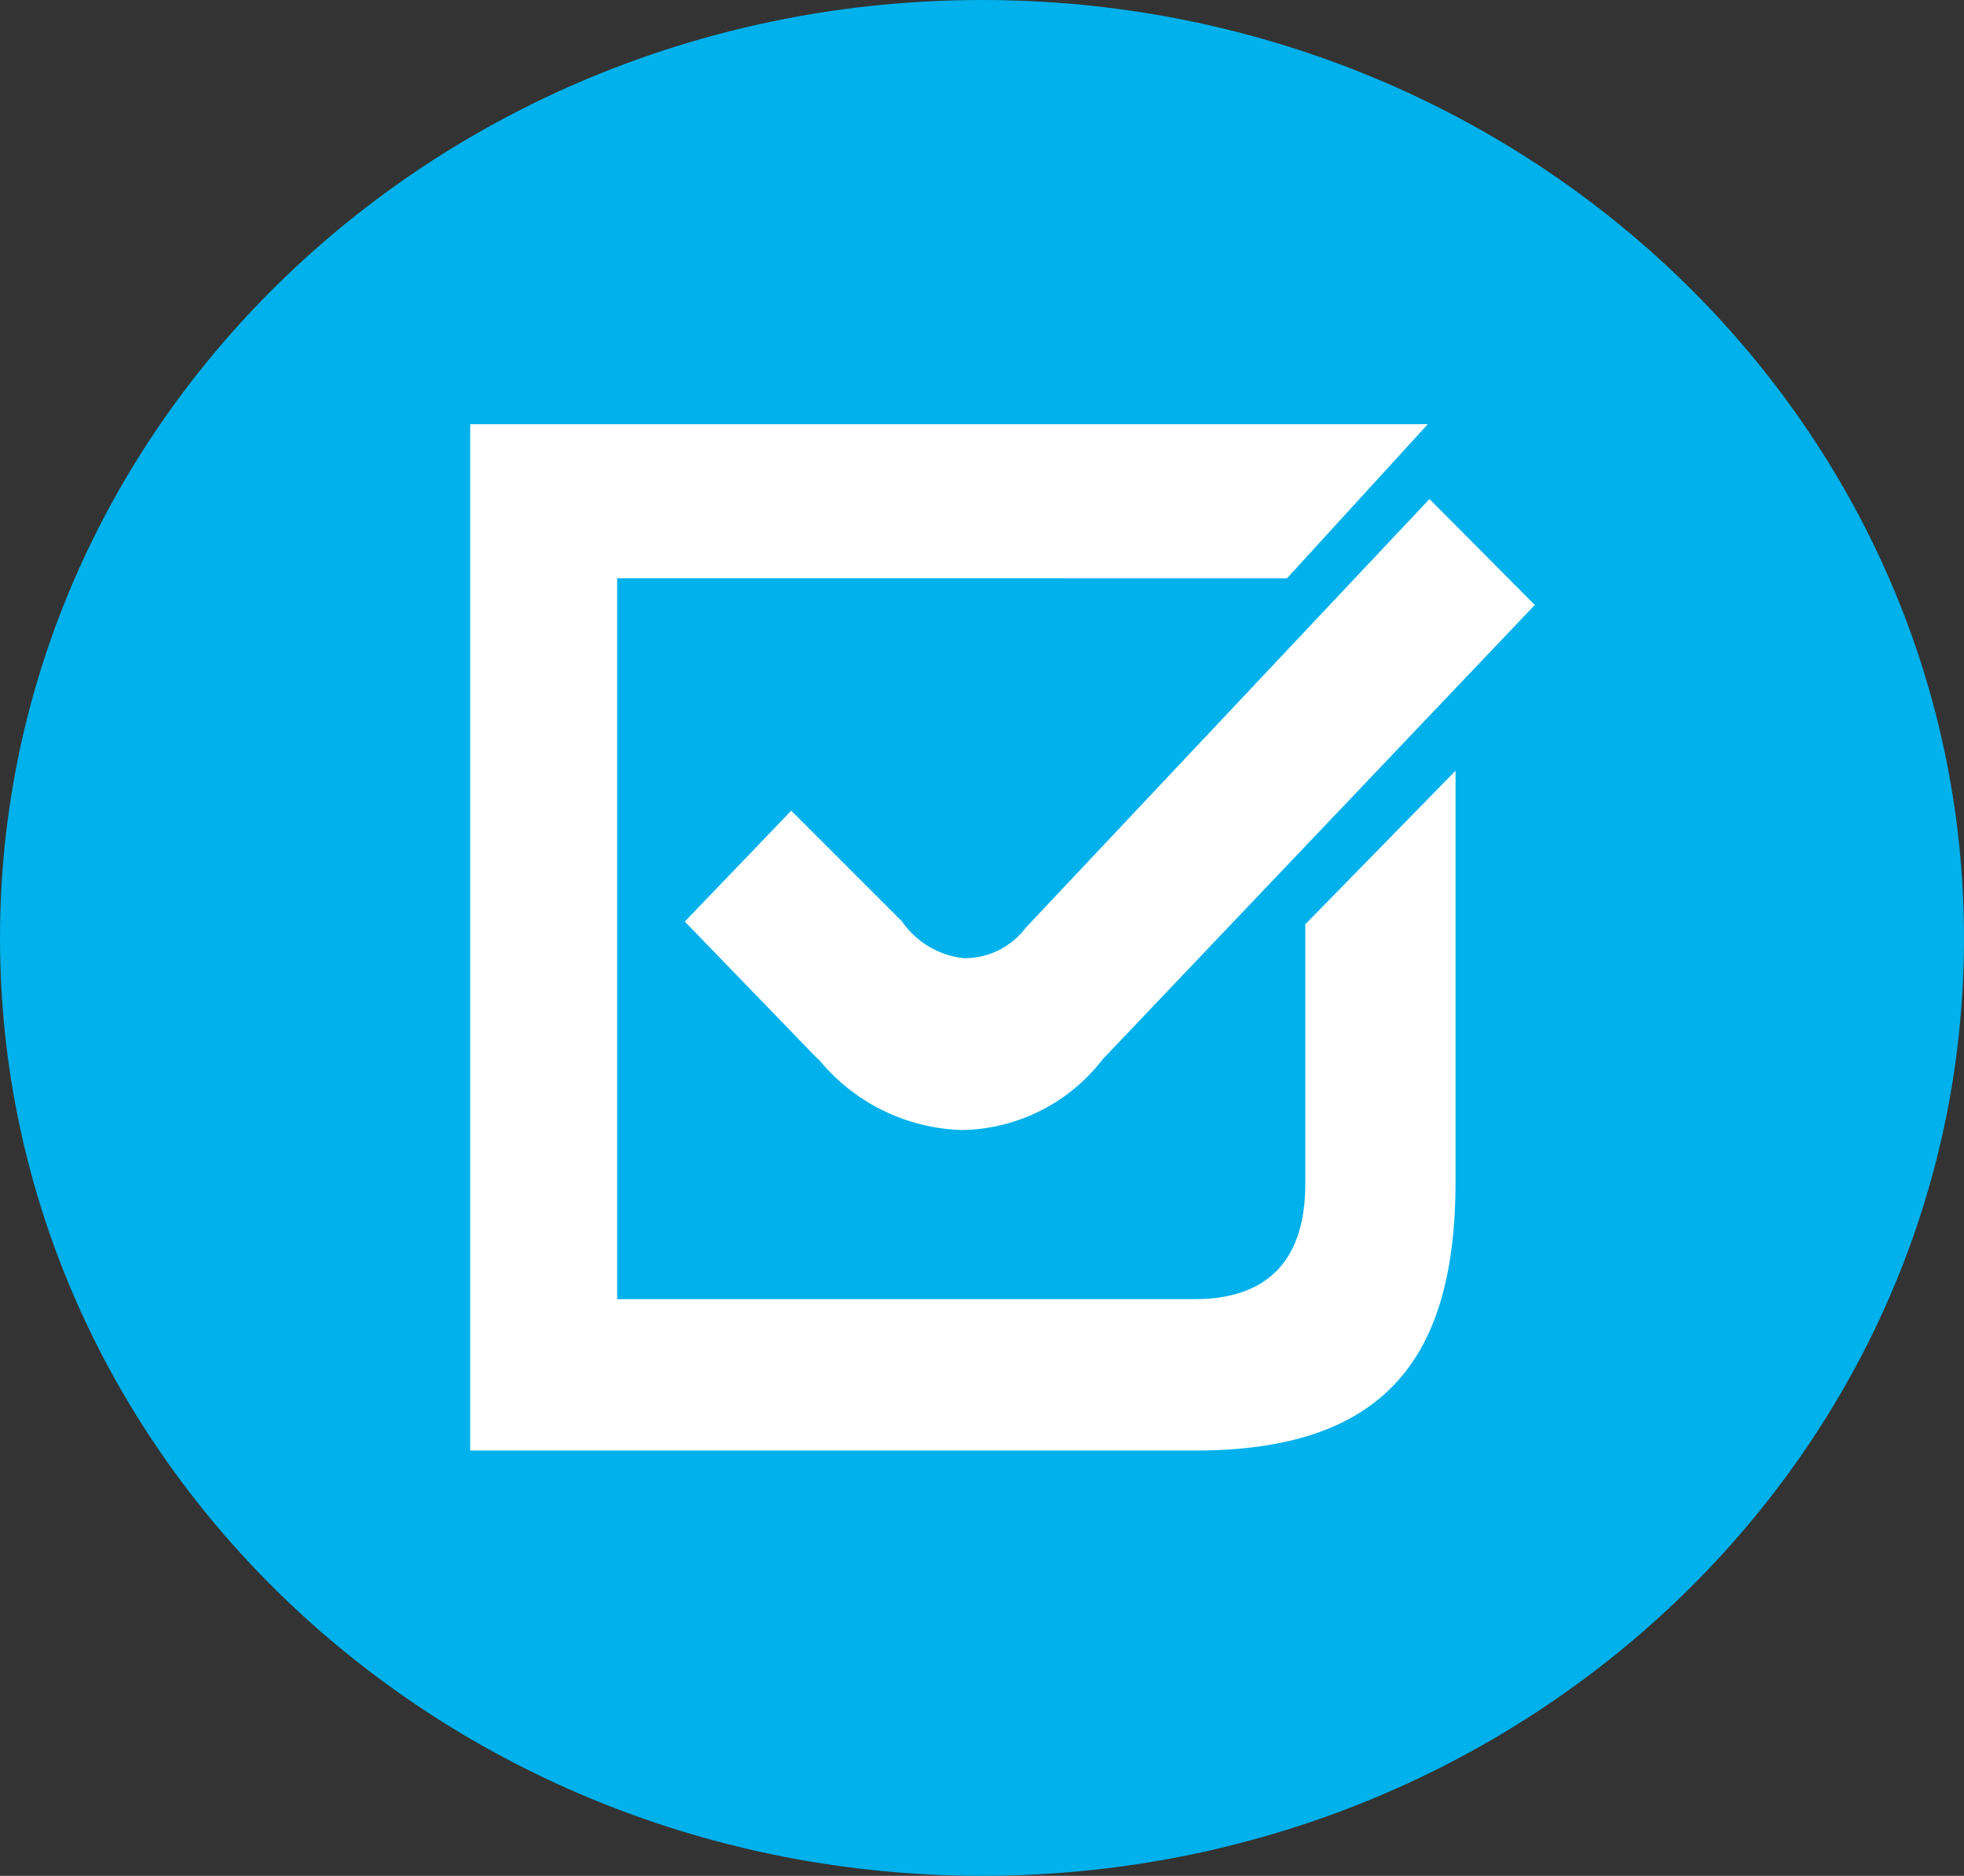 <svg xmlns="http://www.w3.org/2000/svg" xmlns:xlink="http://www.w3.org/1999/xlink" viewBox="0 0 35.42 33.83"><rect x="0" y="0" width="35.42" height="33.83" fill="#333333" stroke="none"/><defs><style>.cls-1{fill:none;}.cls-2{clip-path:url(#clip-path);}.cls-3{fill:#00b1eb;}.cls-4{fill:#fff;}</style><clipPath id="clip-path" transform="translate(0 0)"><rect class="cls-1" width="35.42" height="33.83"/></clipPath></defs><title>174_2</title><g id="Слой_2" data-name="Слой 2"><g id="Слой_1-2" data-name="Слой 1"><g class="cls-2"><path class="cls-3" d="M17.71,33.83c9.78,0,17.71-7.57,17.71-16.91S27.49,0,17.71,0,0,7.57,0,16.92,7.93,33.83,17.71,33.83" transform="translate(0 0)"/><path class="cls-4" d="M25.75,7.65l-2.54,2.78H11.13v13H21.54c1.34,0,2-.72,2-2.08V16.67l2.71-2.77v7.4c0,3.09-1.18,4.86-4.69,4.86H8.48V7.65Zm-11,11.45-2.4-2.48,1.92-2,2,2a1.55,1.55,0,0,0,1.11.66,1.38,1.38,0,0,0,1.12-.55L25.78,9l1.9,1.91L19.89,19.1a3.27,3.27,0,0,1-2.54,1.28,3.47,3.47,0,0,1-2.59-1.28" transform="translate(0 0)"/></g></g></g></svg>